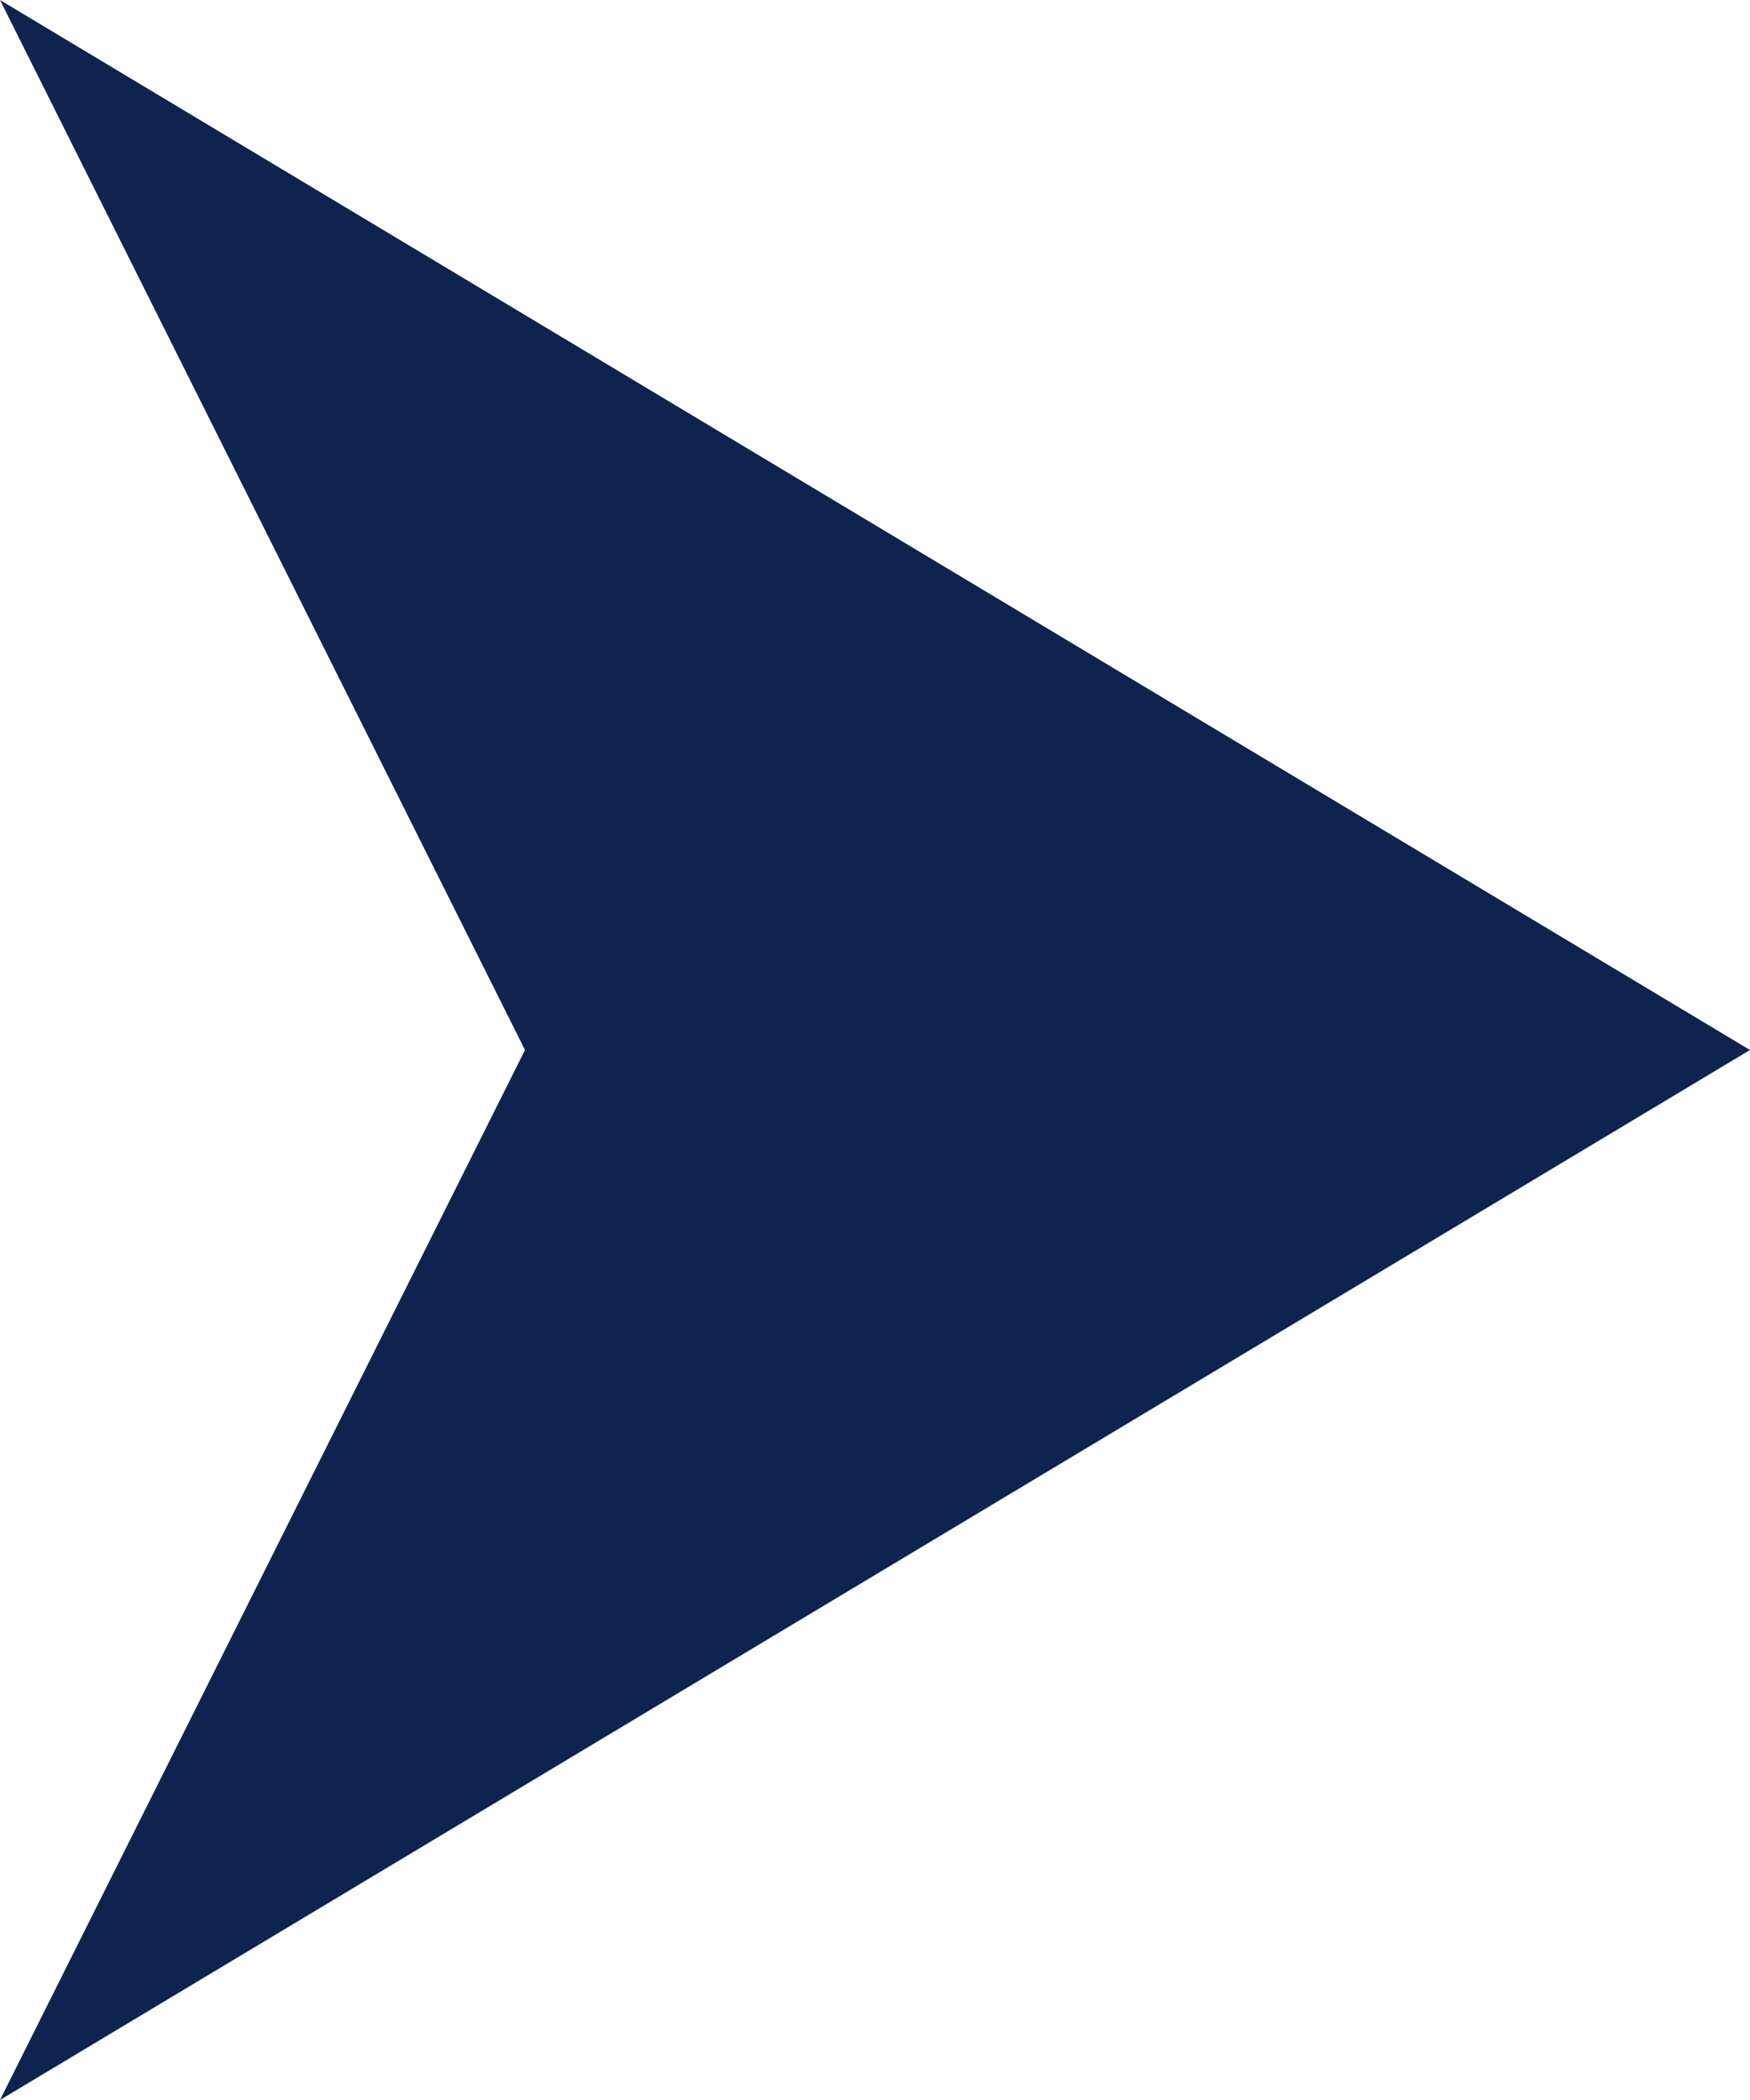 <svg xmlns="http://www.w3.org/2000/svg" width="10" height="12" viewBox="0 0 10 12">
  <path id="パス_1038" data-name="パス 1038" d="M434,1244l5-3,5-3-5-3-5-3,3,6Z" transform="translate(-434 -1232)" fill="#0f2350"/>
</svg>

